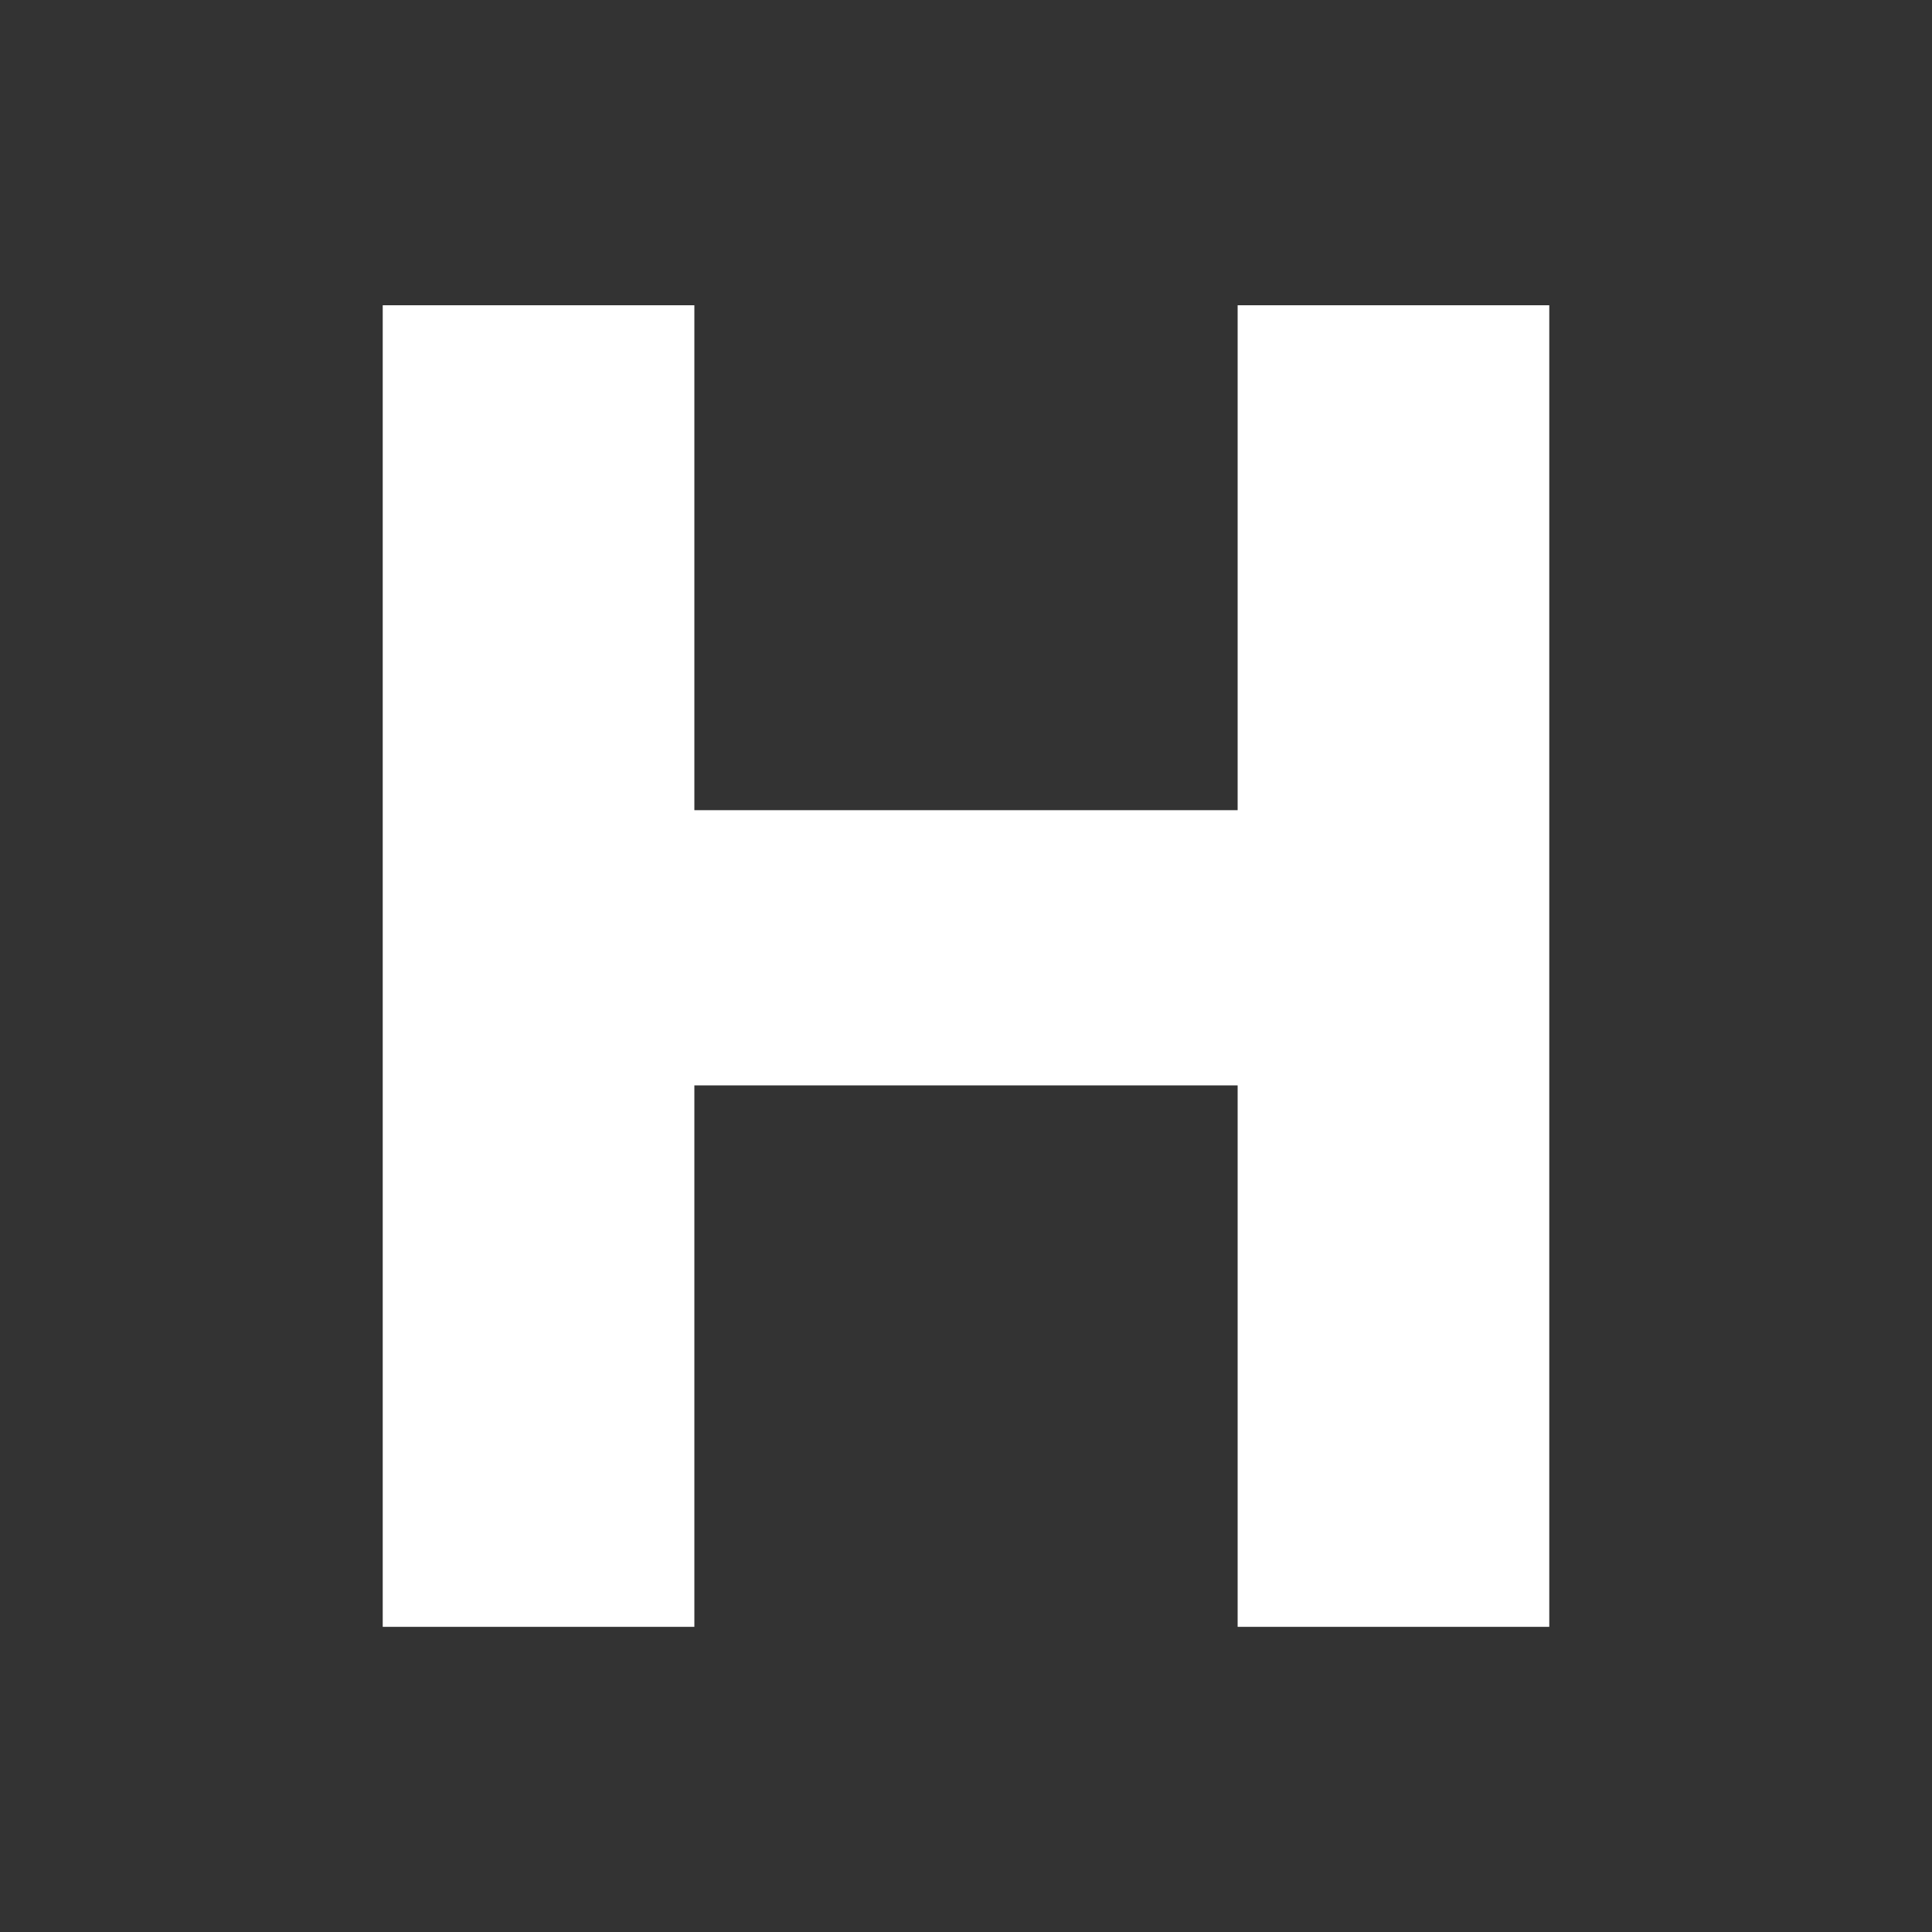 <?xml version="1.0" encoding="UTF-8"?> <svg xmlns="http://www.w3.org/2000/svg" width="20" height="20" viewBox="0 0 20 20" fill="none"><rect x="0" y="0" width="20" height="20" fill="#333333" stroke="none"/> <path d="M12.812 3.16H16.038V16.841H12.812V11.236H7.188V16.841H3.962V3.16H7.188V8.387H12.812V3.16Z" fill="white"></path> </svg> 